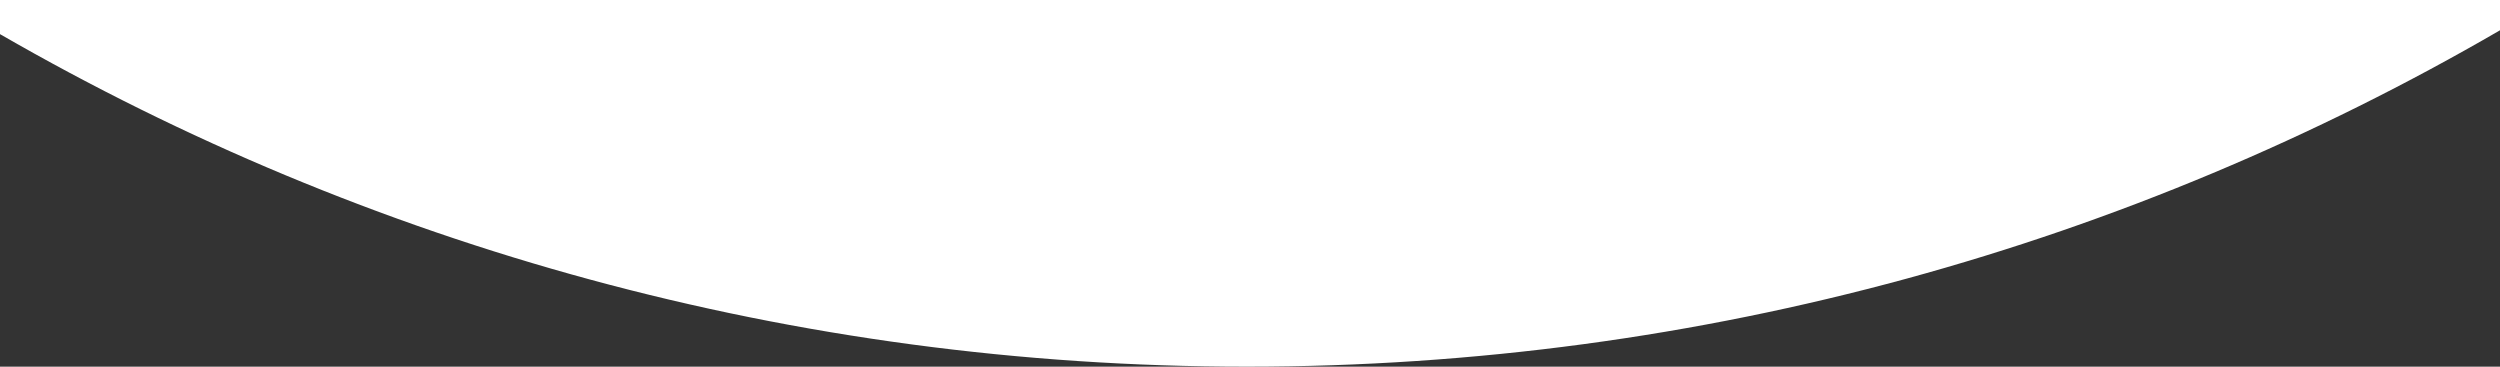 <svg width="375" height="55" viewBox="0 0 375 55" fill="none" xmlns="http://www.w3.org/2000/svg"
  preserveAspectRatio="none">
  <rect x="0" y="0" width="375" height="55" fill="#333333" stroke="none"/>
  <path fill-rule="evenodd" clip-rule="evenodd"
    d="M375 4.542C319.73 36.628 255.51 55 187 55C118.902 55 55.044 36.849 0 5.12V0H375V4.542Z"
    fill="white" />
</svg>